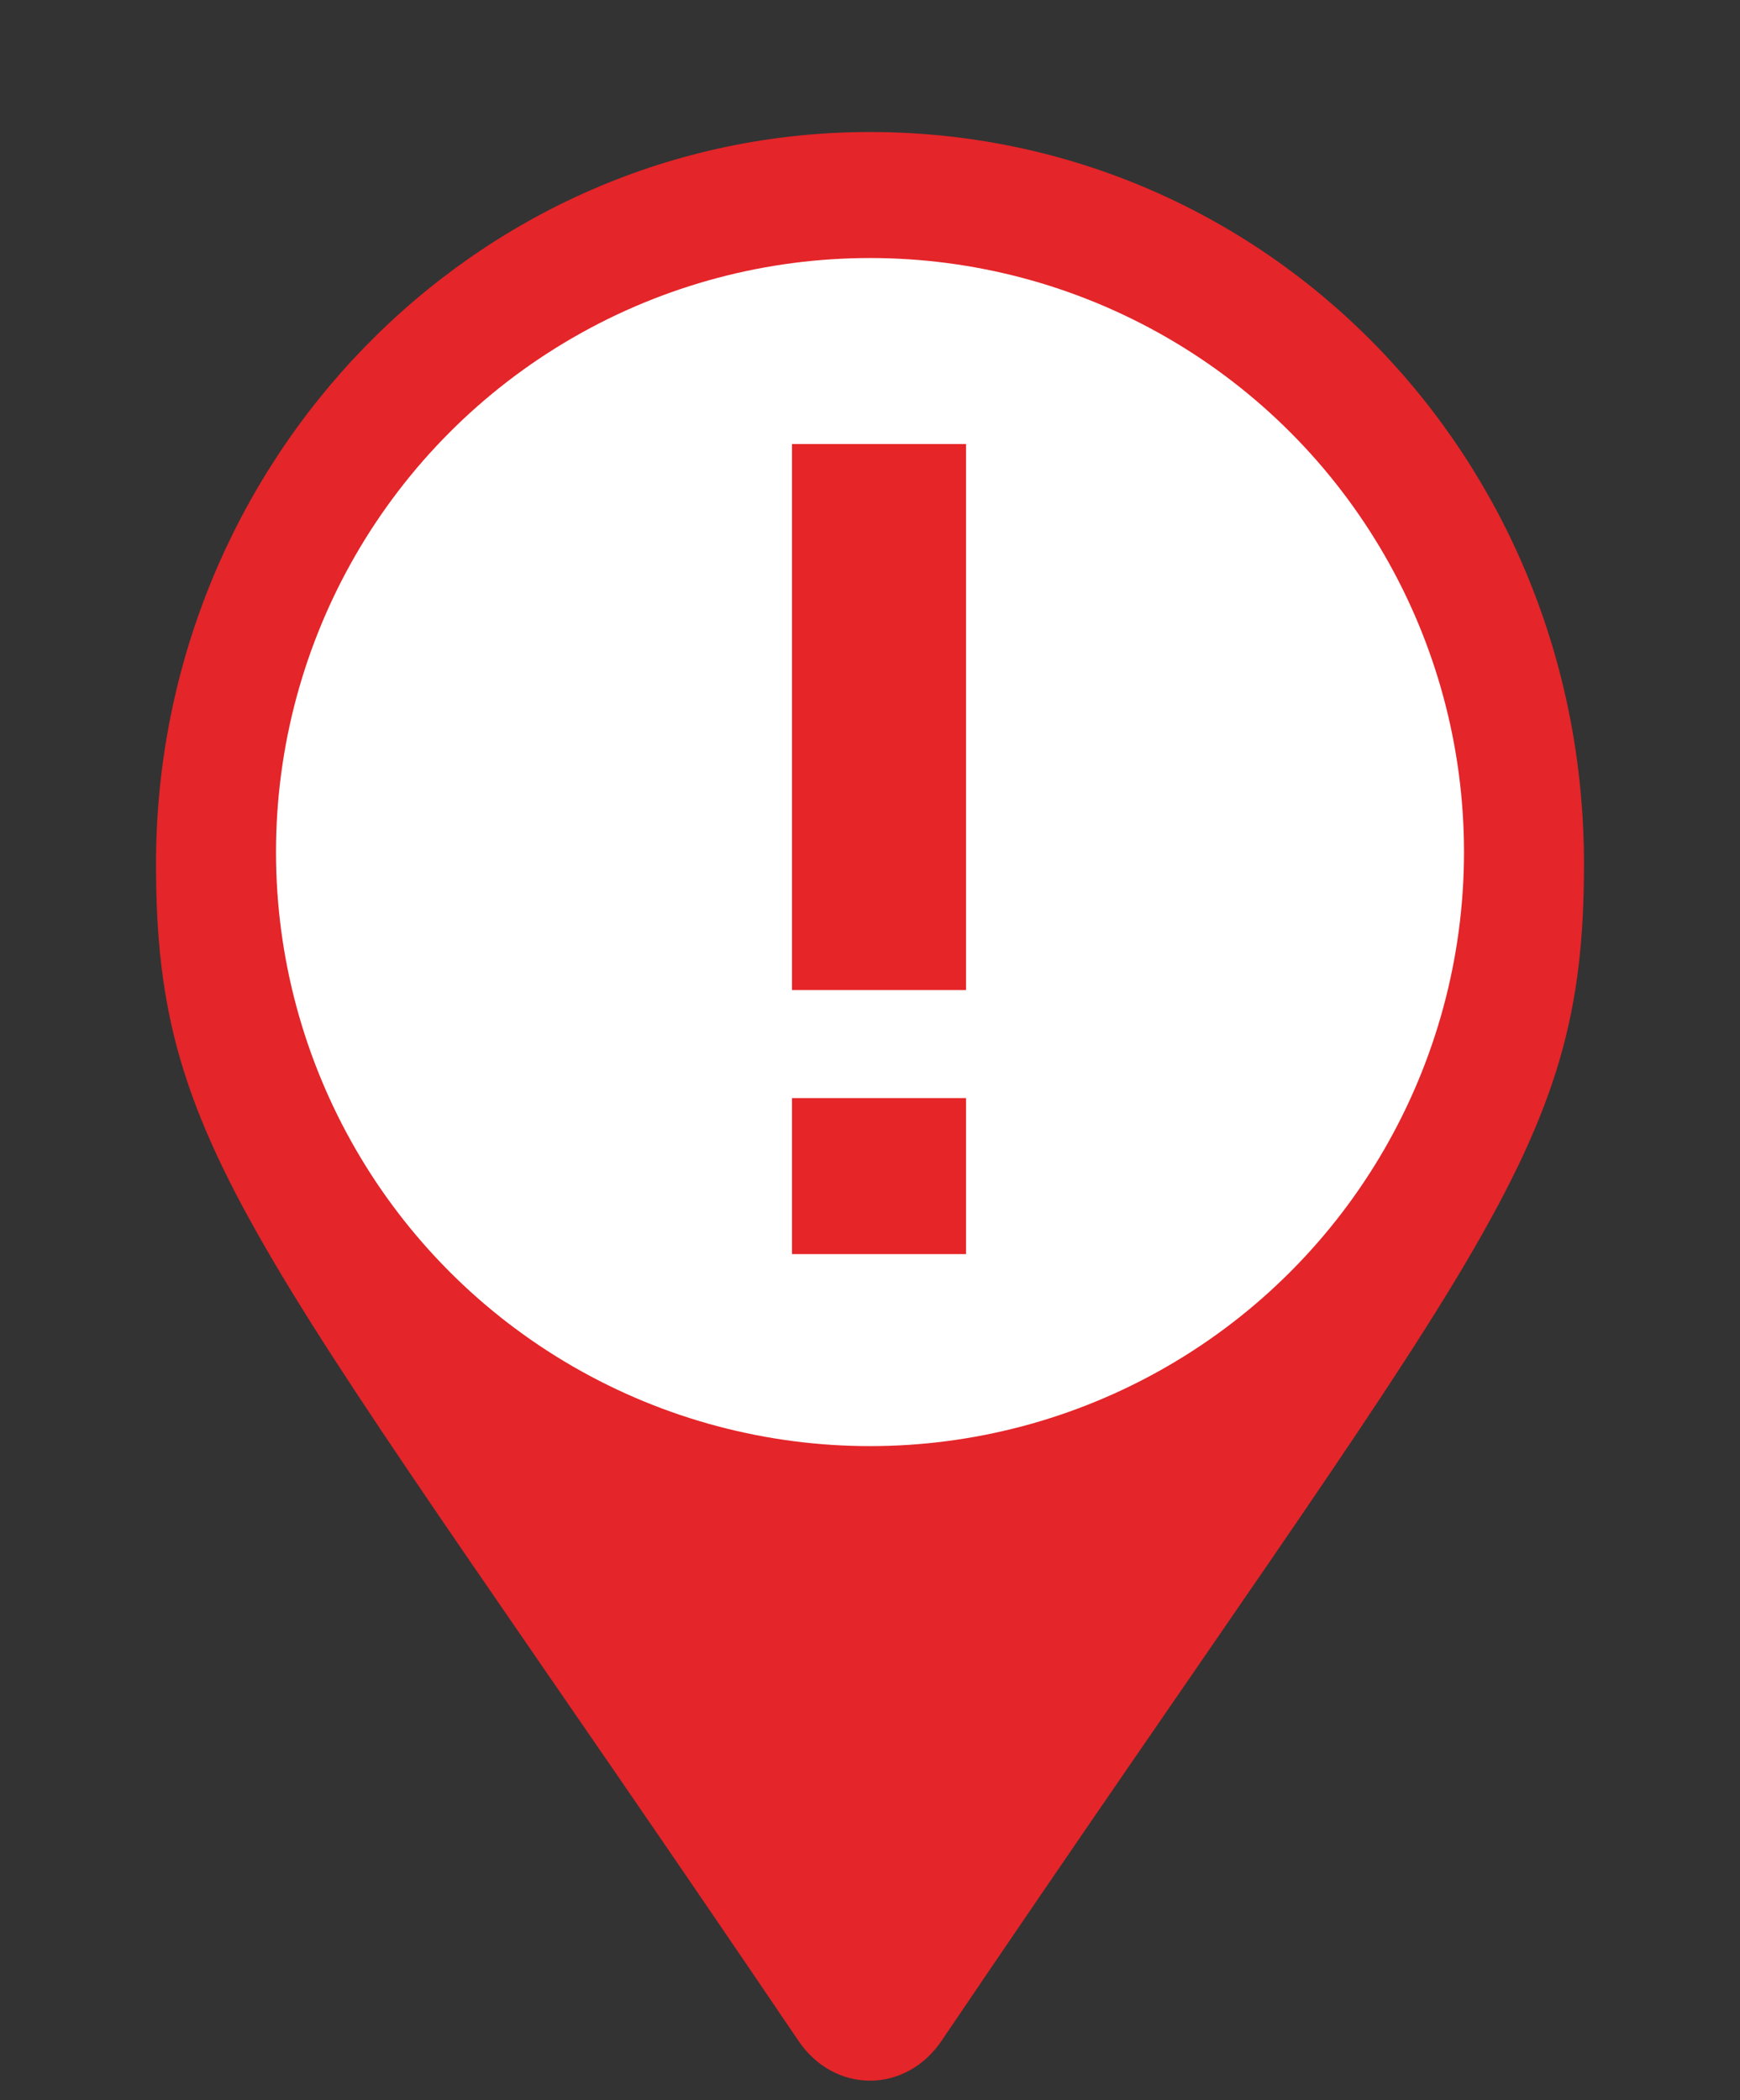 <svg version="1.1" id="Layer_1" xmlns="http://www.w3.org/2000/svg" xmlns:xlink="http://www.w3.org/1999/xlink" x="0px" y="0px" xml:space="preserve" width="29" height="35">
<rect width="100%" height="100%" fill="#333333" stroke="none"/>
<style type="text/css">
	.st0{fill:#FFFFFF;}
	.st1{fill:#E42529;}
	.st2{fill:#E52528;}
</style>
<circle class="st0" cx="14.5" cy="14.1" r="9.9" />
<g>
	<path class="st1" d="M13.3,34C4.3,20.7,2.6,19.3,2.6,14.4c0-6.7,5.3-12.2,11.9-12.2s11.9,5.4,11.9,12.2c0,4.9-1.7,6.3-10.7,19.6   C15.1,34.9,13.9,34.9,13.3,34L13.3,34z" />
	<circle class="st0" cx="14.5" cy="14.2" r="9.9" />
	<rect x="13.2" y="7.4" class="st2" width="2.9" height="9.1" />
	<rect x="13.2" y="18.3" class="st2" width="2.9" height="2.6" />
</g>
</svg>